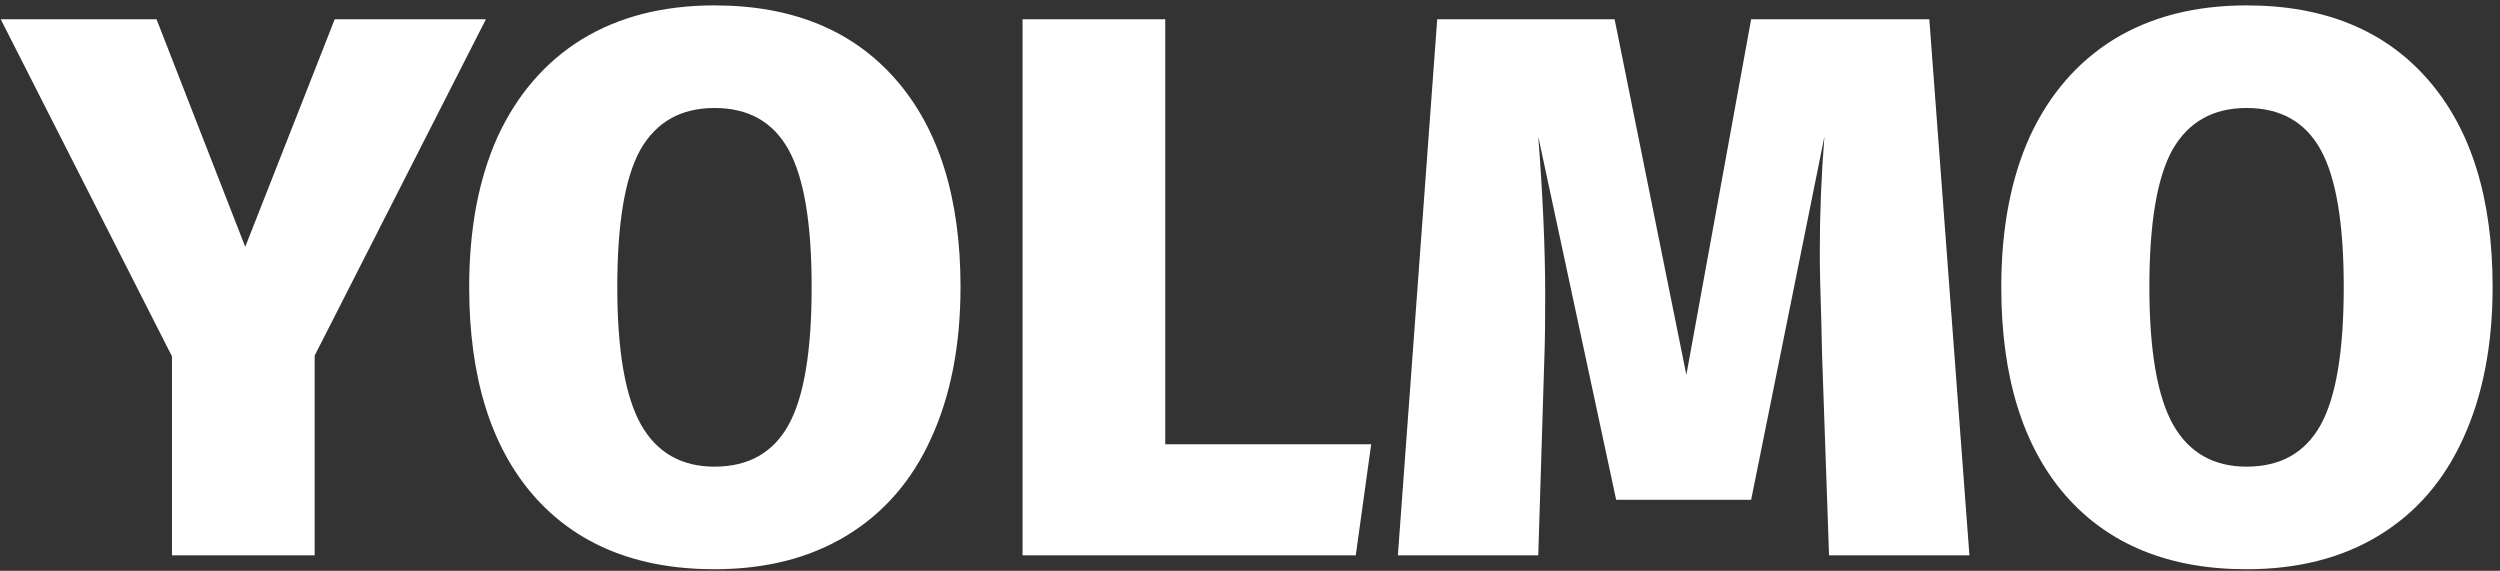 <svg width="876" height="200" viewBox="0 0 876 200" fill="none" xmlns="http://www.w3.org/2000/svg">
<rect x="0" y="0" width="876" height="200" fill="#333333" stroke="none"/>
<path d="M170.258 6.757L110.258 124.595V194.595H60.258V124.865L0.258 6.757H54.852L85.933 86.487L117.285 6.757H170.258ZM250.348 1.892C277.557 1.892 298.727 10.54 313.862 27.838C328.997 45.135 336.565 69.369 336.565 100.541C336.565 120.901 333.141 138.559 326.295 153.513C319.627 168.288 309.808 179.64 296.835 187.568C283.862 195.495 268.366 199.459 250.348 199.459C223.141 199.459 201.97 190.811 186.835 173.513C171.88 156.216 164.402 131.892 164.402 100.541C164.402 80.18 167.736 62.613 174.402 47.838C181.249 33.063 191.069 21.712 203.862 13.784C216.835 5.856 232.33 1.892 250.348 1.892ZM250.348 37.838C238.637 37.838 229.988 42.703 224.402 52.432C218.997 62.162 216.294 78.198 216.294 100.541C216.294 122.883 219.087 139.009 224.673 148.919C230.258 158.649 238.817 163.513 250.348 163.513C262.24 163.513 270.889 158.649 276.295 148.919C281.7 139.189 284.403 123.063 284.403 100.541C284.403 78.198 281.7 62.162 276.295 52.432C270.889 42.703 262.24 37.838 250.348 37.838Z" fill="white"/>
<path d="M408.303 6.757V155.676H480.465L475.059 194.595H358.303V6.757H408.303Z" fill="white"/>
<path d="M690.086 194.595H640.897L638.465 124.595L638.195 112.973C637.835 102.162 637.654 93.964 637.654 88.378C637.654 74.865 638.195 61.351 639.276 47.838L613.6 175.135H566.303L539.005 47.838C540.627 68.919 541.438 87.478 541.438 103.513C541.438 112.703 541.349 119.73 541.168 124.595L539.005 194.595H489.816L503.6 6.757H565.762L590.897 131.351L613.6 6.757H676.032L690.086 194.595ZM787.195 1.892C814.4 1.892 835.573 10.54 850.708 27.838C865.843 45.135 873.411 69.369 873.411 100.541C873.411 120.901 869.986 138.559 863.141 153.513C856.473 168.288 846.654 179.64 833.681 187.568C820.708 195.495 805.211 199.459 787.195 199.459C759.986 199.459 738.816 190.811 723.681 173.513C708.724 156.216 701.249 131.892 701.249 100.541C701.249 80.18 704.581 62.613 711.249 47.838C718.095 33.063 727.914 21.712 740.708 13.784C753.681 5.856 769.176 1.892 787.195 1.892ZM787.195 37.838C775.481 37.838 766.832 42.703 761.249 52.432C755.843 62.162 753.141 78.198 753.141 100.541C753.141 122.883 755.932 139.009 761.519 148.919C767.103 158.649 775.662 163.513 787.195 163.513C799.086 163.513 807.735 158.649 813.141 148.919C818.546 139.189 821.249 123.063 821.249 100.541C821.249 78.198 818.546 62.162 813.141 52.432C807.735 42.703 799.086 37.838 787.195 37.838Z" fill="white"/>
</svg>
